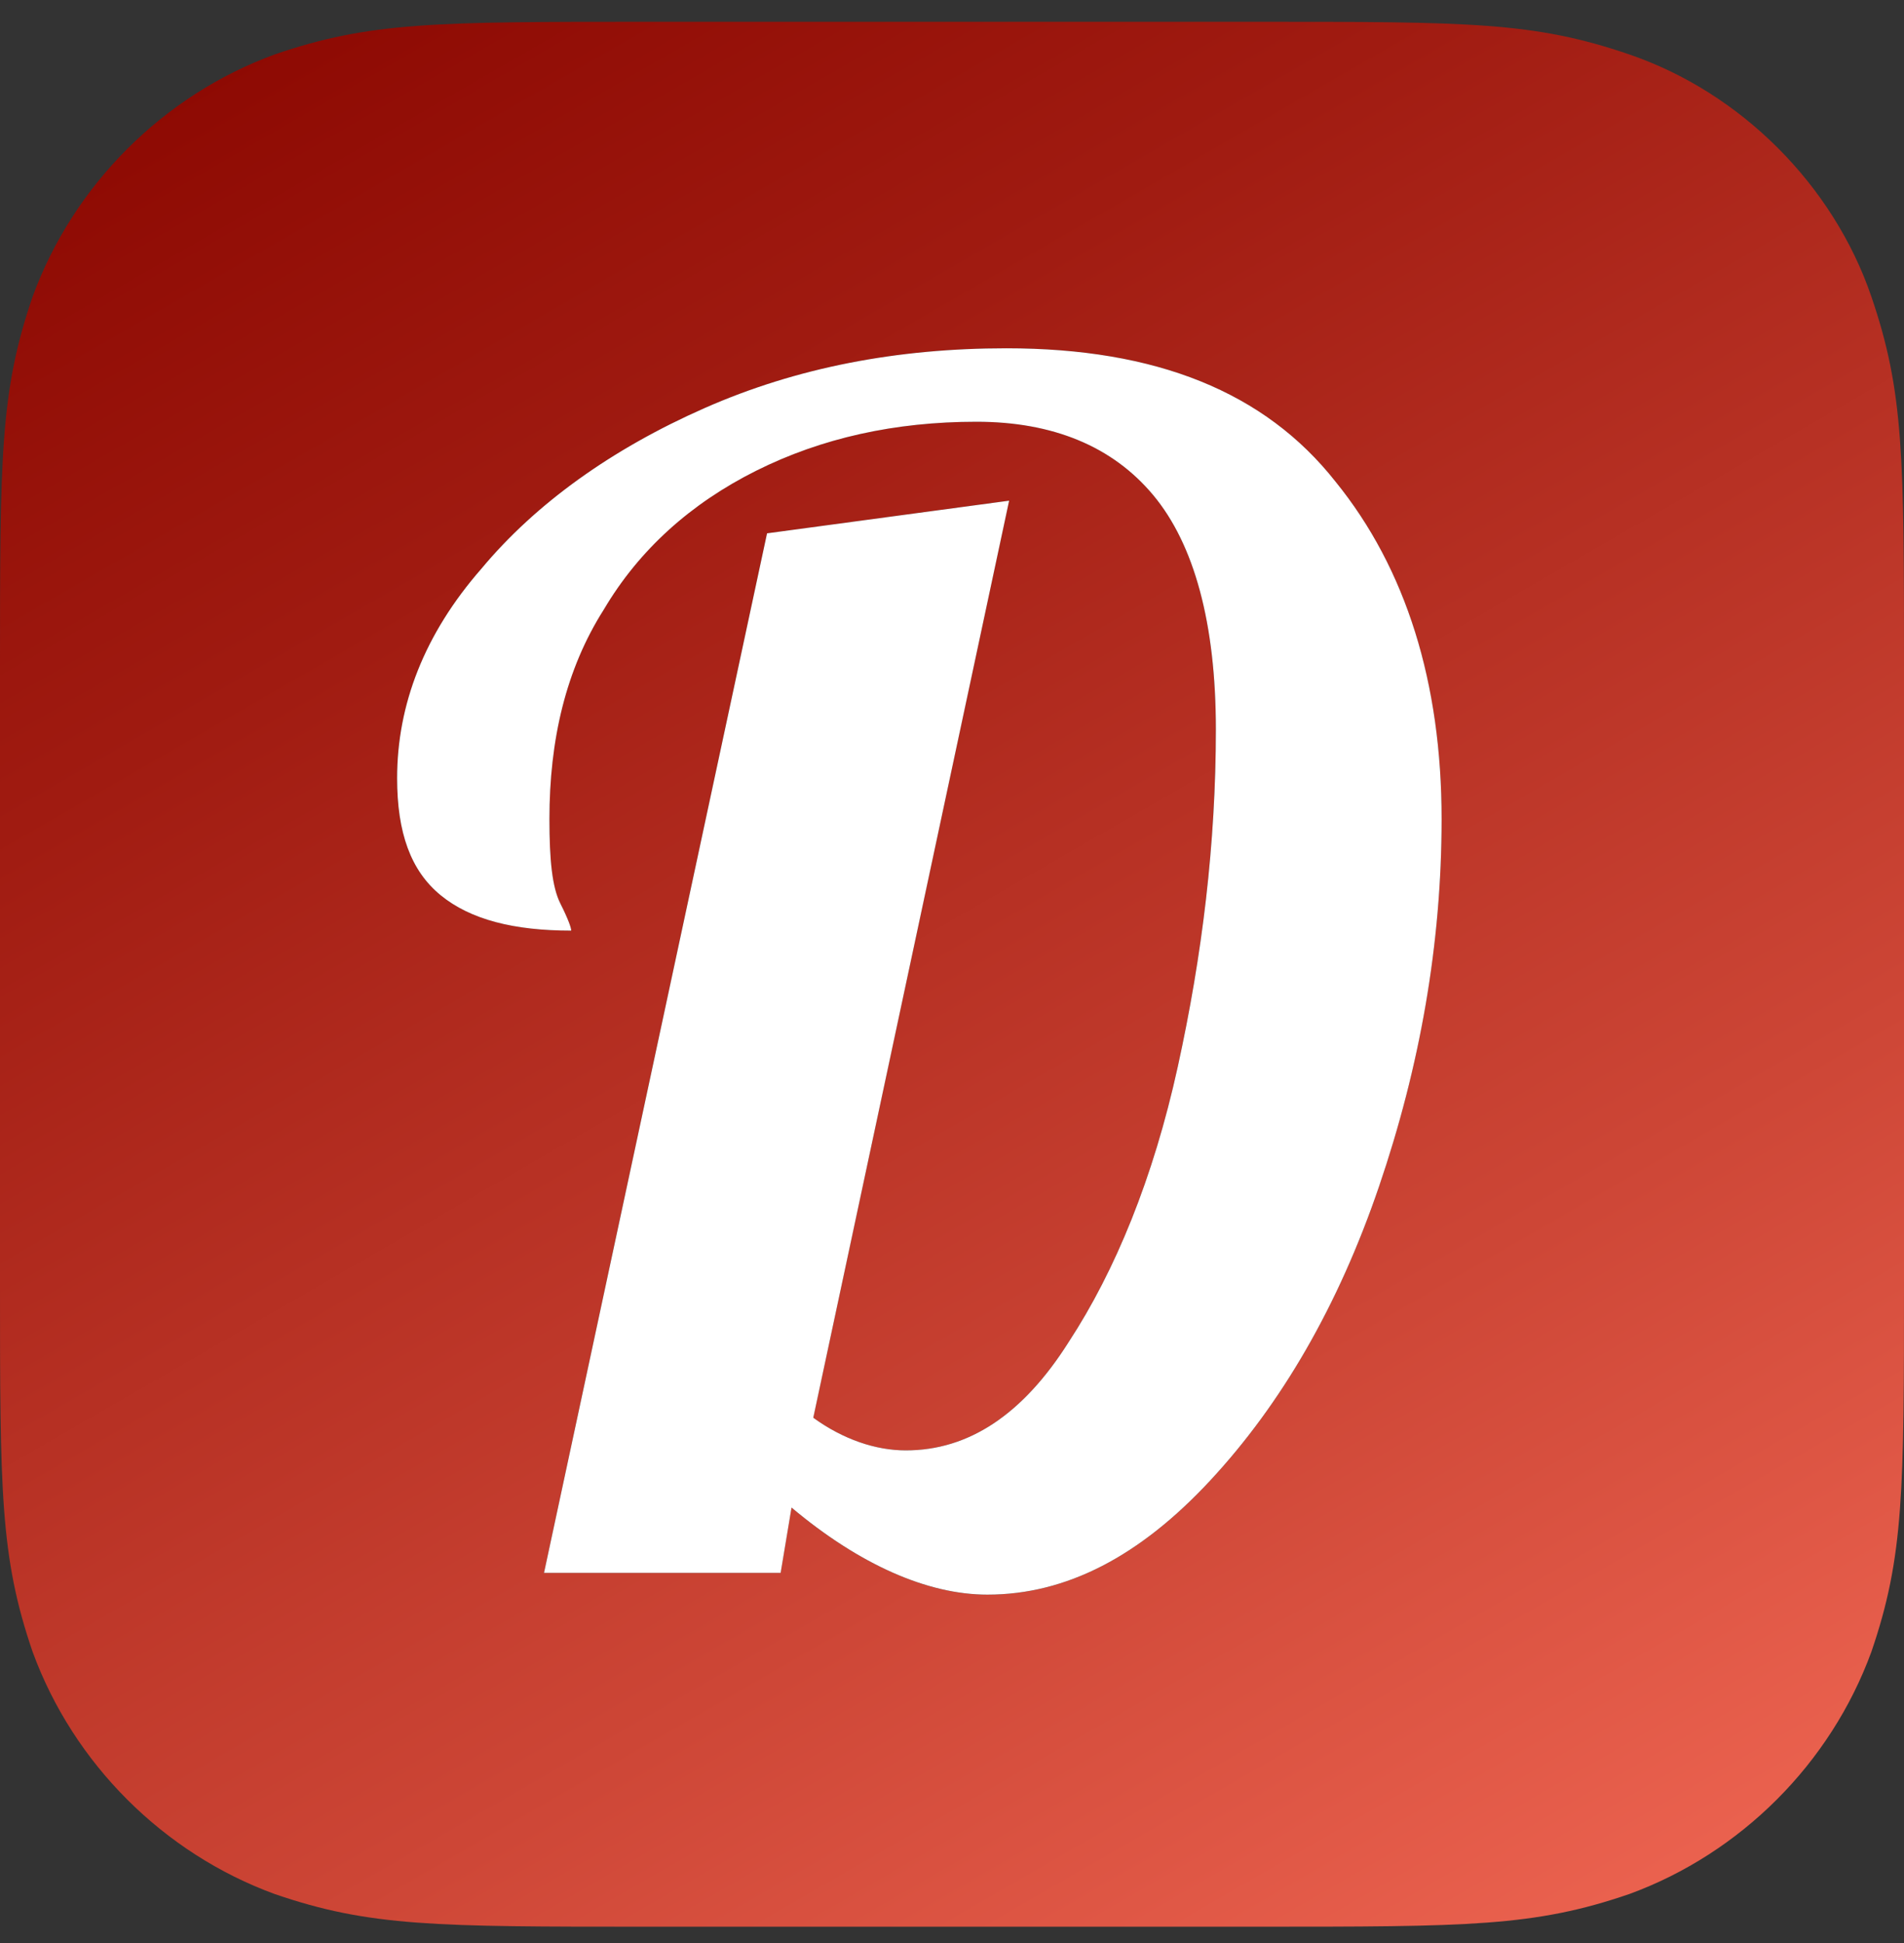 <svg height="51" viewBox="0 0 50 51" width="50" xmlns="http://www.w3.org/2000/svg" xmlns:xlink="http://www.w3.org/1999/xlink"><rect x="0" y="0" width="50" height="51" fill="#333333" stroke="none"/><linearGradient id="a" x1="20.066%" x2="80.081%" y1="-1.854%" y2="102.095%"><stop offset="0" stop-color="#8e0a03"/><stop offset=".24" stop-color="#a01b11"/><stop offset=".717" stop-color="#cd4636"/><stop offset="1" stop-color="#eb624f"/><stop offset="1" stop-color="#f4837a"/></linearGradient><g fill="none"><path d="m49.143 7.786c-1-2.929-3.429-5.357-6.357-6.357-2.5-.857-4.214-.857-9.786-.857-2.214 0-16 0-16 0-5.571 0-7.286 0-9.786.857-2.929 1.071-5.286 3.429-6.357 6.357-.857 2.5-.857 4.214-.857 9.786v16c0 5.571 0 7.286.857 9.786 1.071 2.929 3.429 5.286 6.357 6.357 2.5.857 4.214.857 9.786.857h16c5.571 0 7.286 0 9.786-.857 2.929-1.071 5.286-3.429 6.357-6.357.857-2.5.857-4.214.857-9.786v-16c0-5.571 0-7.286-.857-9.786zm-12.929 23.357c-1.071 3.143-2.571 5.714-4.429 7.714-1.857 2-3.786 3-5.857 3-1.571 0-3.357-.786-5.143-2.286l-.286 1.714h-6.214l5.857-27.286 6.357-.857-5.143 24.071c.786.571 1.643.857 2.429.857 1.643 0 3.071-.929 4.286-2.857 1.214-1.857 2.214-4.286 2.857-7.214.643-2.929 1-5.857 1-8.857 0-2.786-.571-4.857-1.643-6.143s-2.643-1.929-4.643-1.929c-2.143 0-4.071.429-5.786 1.286-1.714.857-3.071 2.071-4 3.643-1 1.571-1.429 3.429-1.429 5.5 0 1.071.071 1.786.286 2.214s.286.643.286.714c-1.5 0-2.643-.286-3.429-.929s-1.143-1.643-1.143-3.071c0-1.929.714-3.786 2.214-5.5 1.429-1.714 3.429-3.143 5.857-4.214 2.429-1.071 5.071-1.571 7.929-1.571 3.929 0 6.786 1.143 8.643 3.5 1.857 2.286 2.786 5.286 2.786 8.857 0 3.286-.571 6.5-1.643 9.643z" fill="url(#a)"/><path d="m20.786 39.571-.286 1.714h-6.214l5.857-27.286 6.357-.857-5.143 24.071c.786.571 1.643.857 2.429.857 1.643 0 3.071-.929 4.286-2.857 1.214-1.857 2.214-4.286 2.857-7.214.643-2.929 1-5.857 1-8.857 0-2.786-.571-4.857-1.643-6.143s-2.643-1.929-4.643-1.929c-2.143 0-4.071.429-5.786 1.286-1.714.857-3.071 2.071-4 3.643-1 1.571-1.429 3.429-1.429 5.5 0 1.071.071 1.786.286 2.214s.286.643.286.714c-1.5 0-2.643-.286-3.429-.929s-1.143-1.643-1.143-3.071c0-1.929.714-3.786 2.214-5.5 1.429-1.714 3.429-3.143 5.857-4.214 2.429-1.071 5.071-1.571 7.929-1.571 3.929 0 6.786 1.143 8.643 3.5 1.857 2.286 2.786 5.286 2.786 8.857 0 3.286-.571 6.5-1.643 9.643-1.071 3.143-2.571 5.714-4.429 7.714-1.857 2-3.786 3-5.857 3-1.571 0-3.357-.786-5.143-2.286z" fill="#fff"/></g></svg>